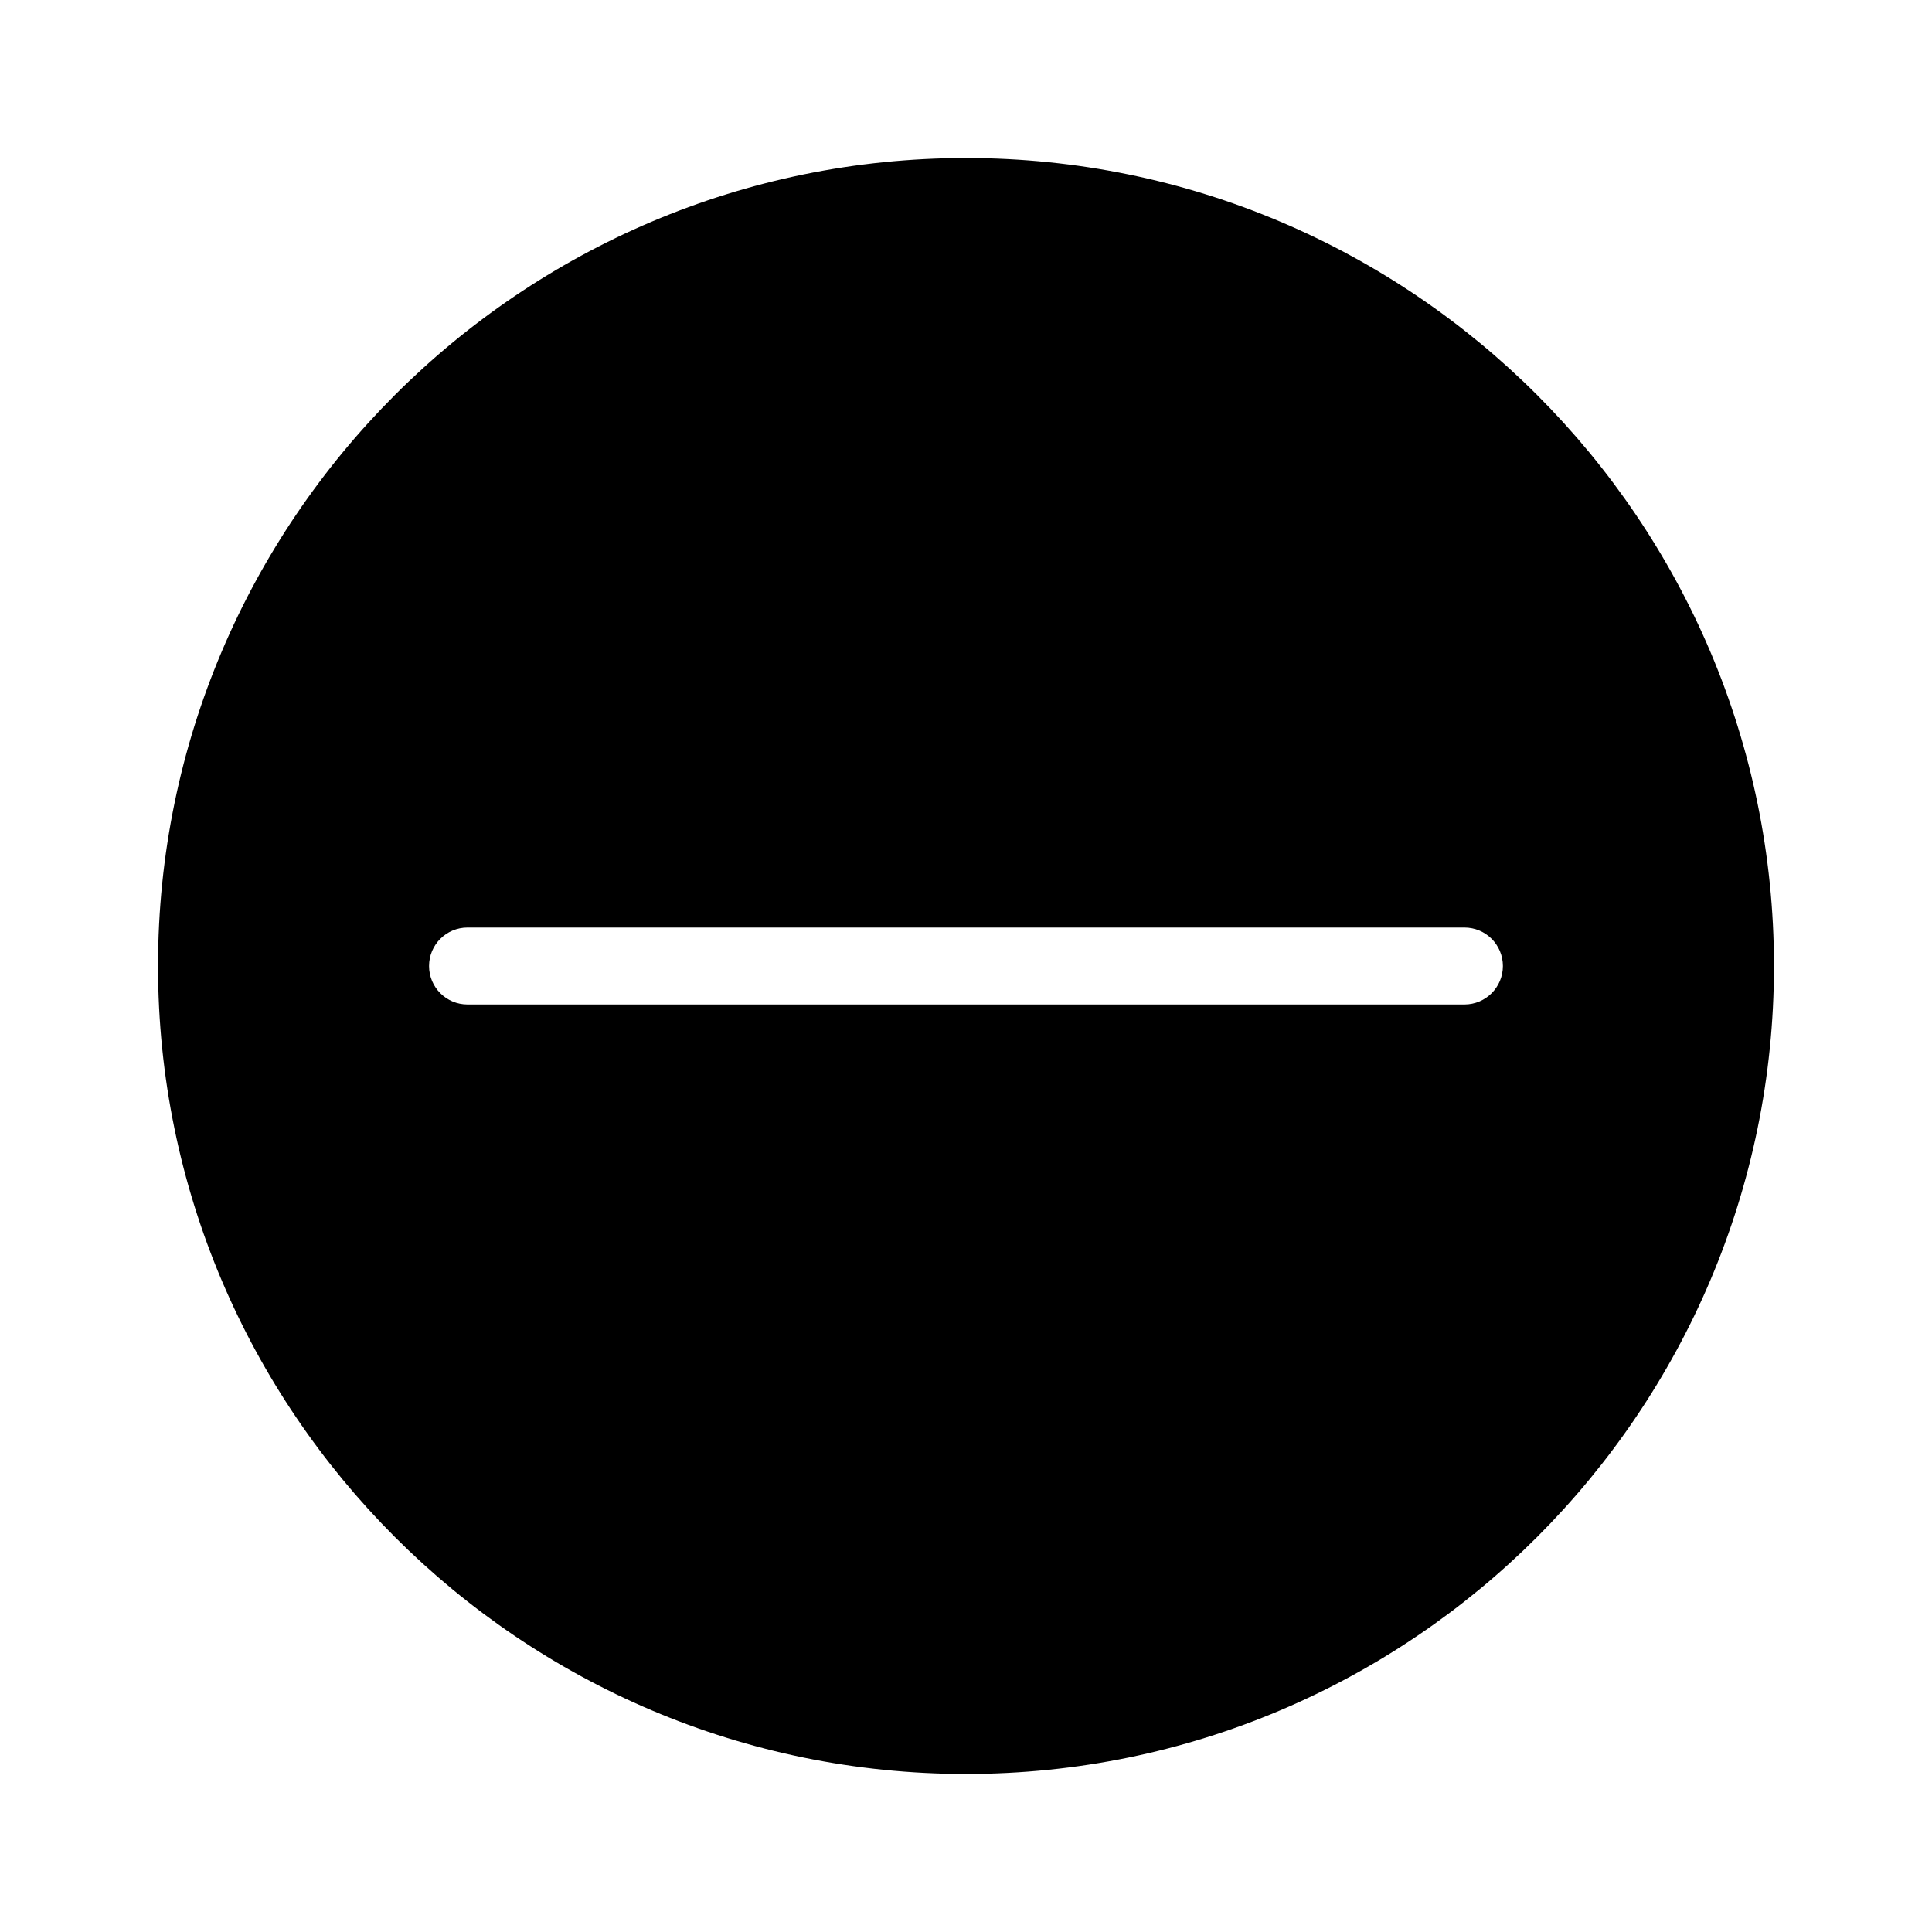<?xml version="1.0" encoding="UTF-8"?>
<!-- Uploaded to: SVG Repo, www.svgrepo.com, Generator: SVG Repo Mixer Tools -->
<svg fill="#000000" width="800px" height="800px" version="1.1" viewBox="144 144 512 512" xmlns="http://www.w3.org/2000/svg">
 <path d="m400 185.88c-118.06 0-214.12 96.051-214.12 214.12 0 118.07 96.059 214.12 214.12 214.12s214.12-96.051 214.12-214.12c0-118.07-96.055-214.12-214.12-214.12zm132.09 224.32h-264.19c-5.633 0-10.195-4.566-10.195-10.195 0-5.633 4.566-10.195 10.195-10.195h264.19c5.633 0 10.195 4.566 10.195 10.195 0 5.633-4.562 10.195-10.195 10.195z"/>
</svg>
